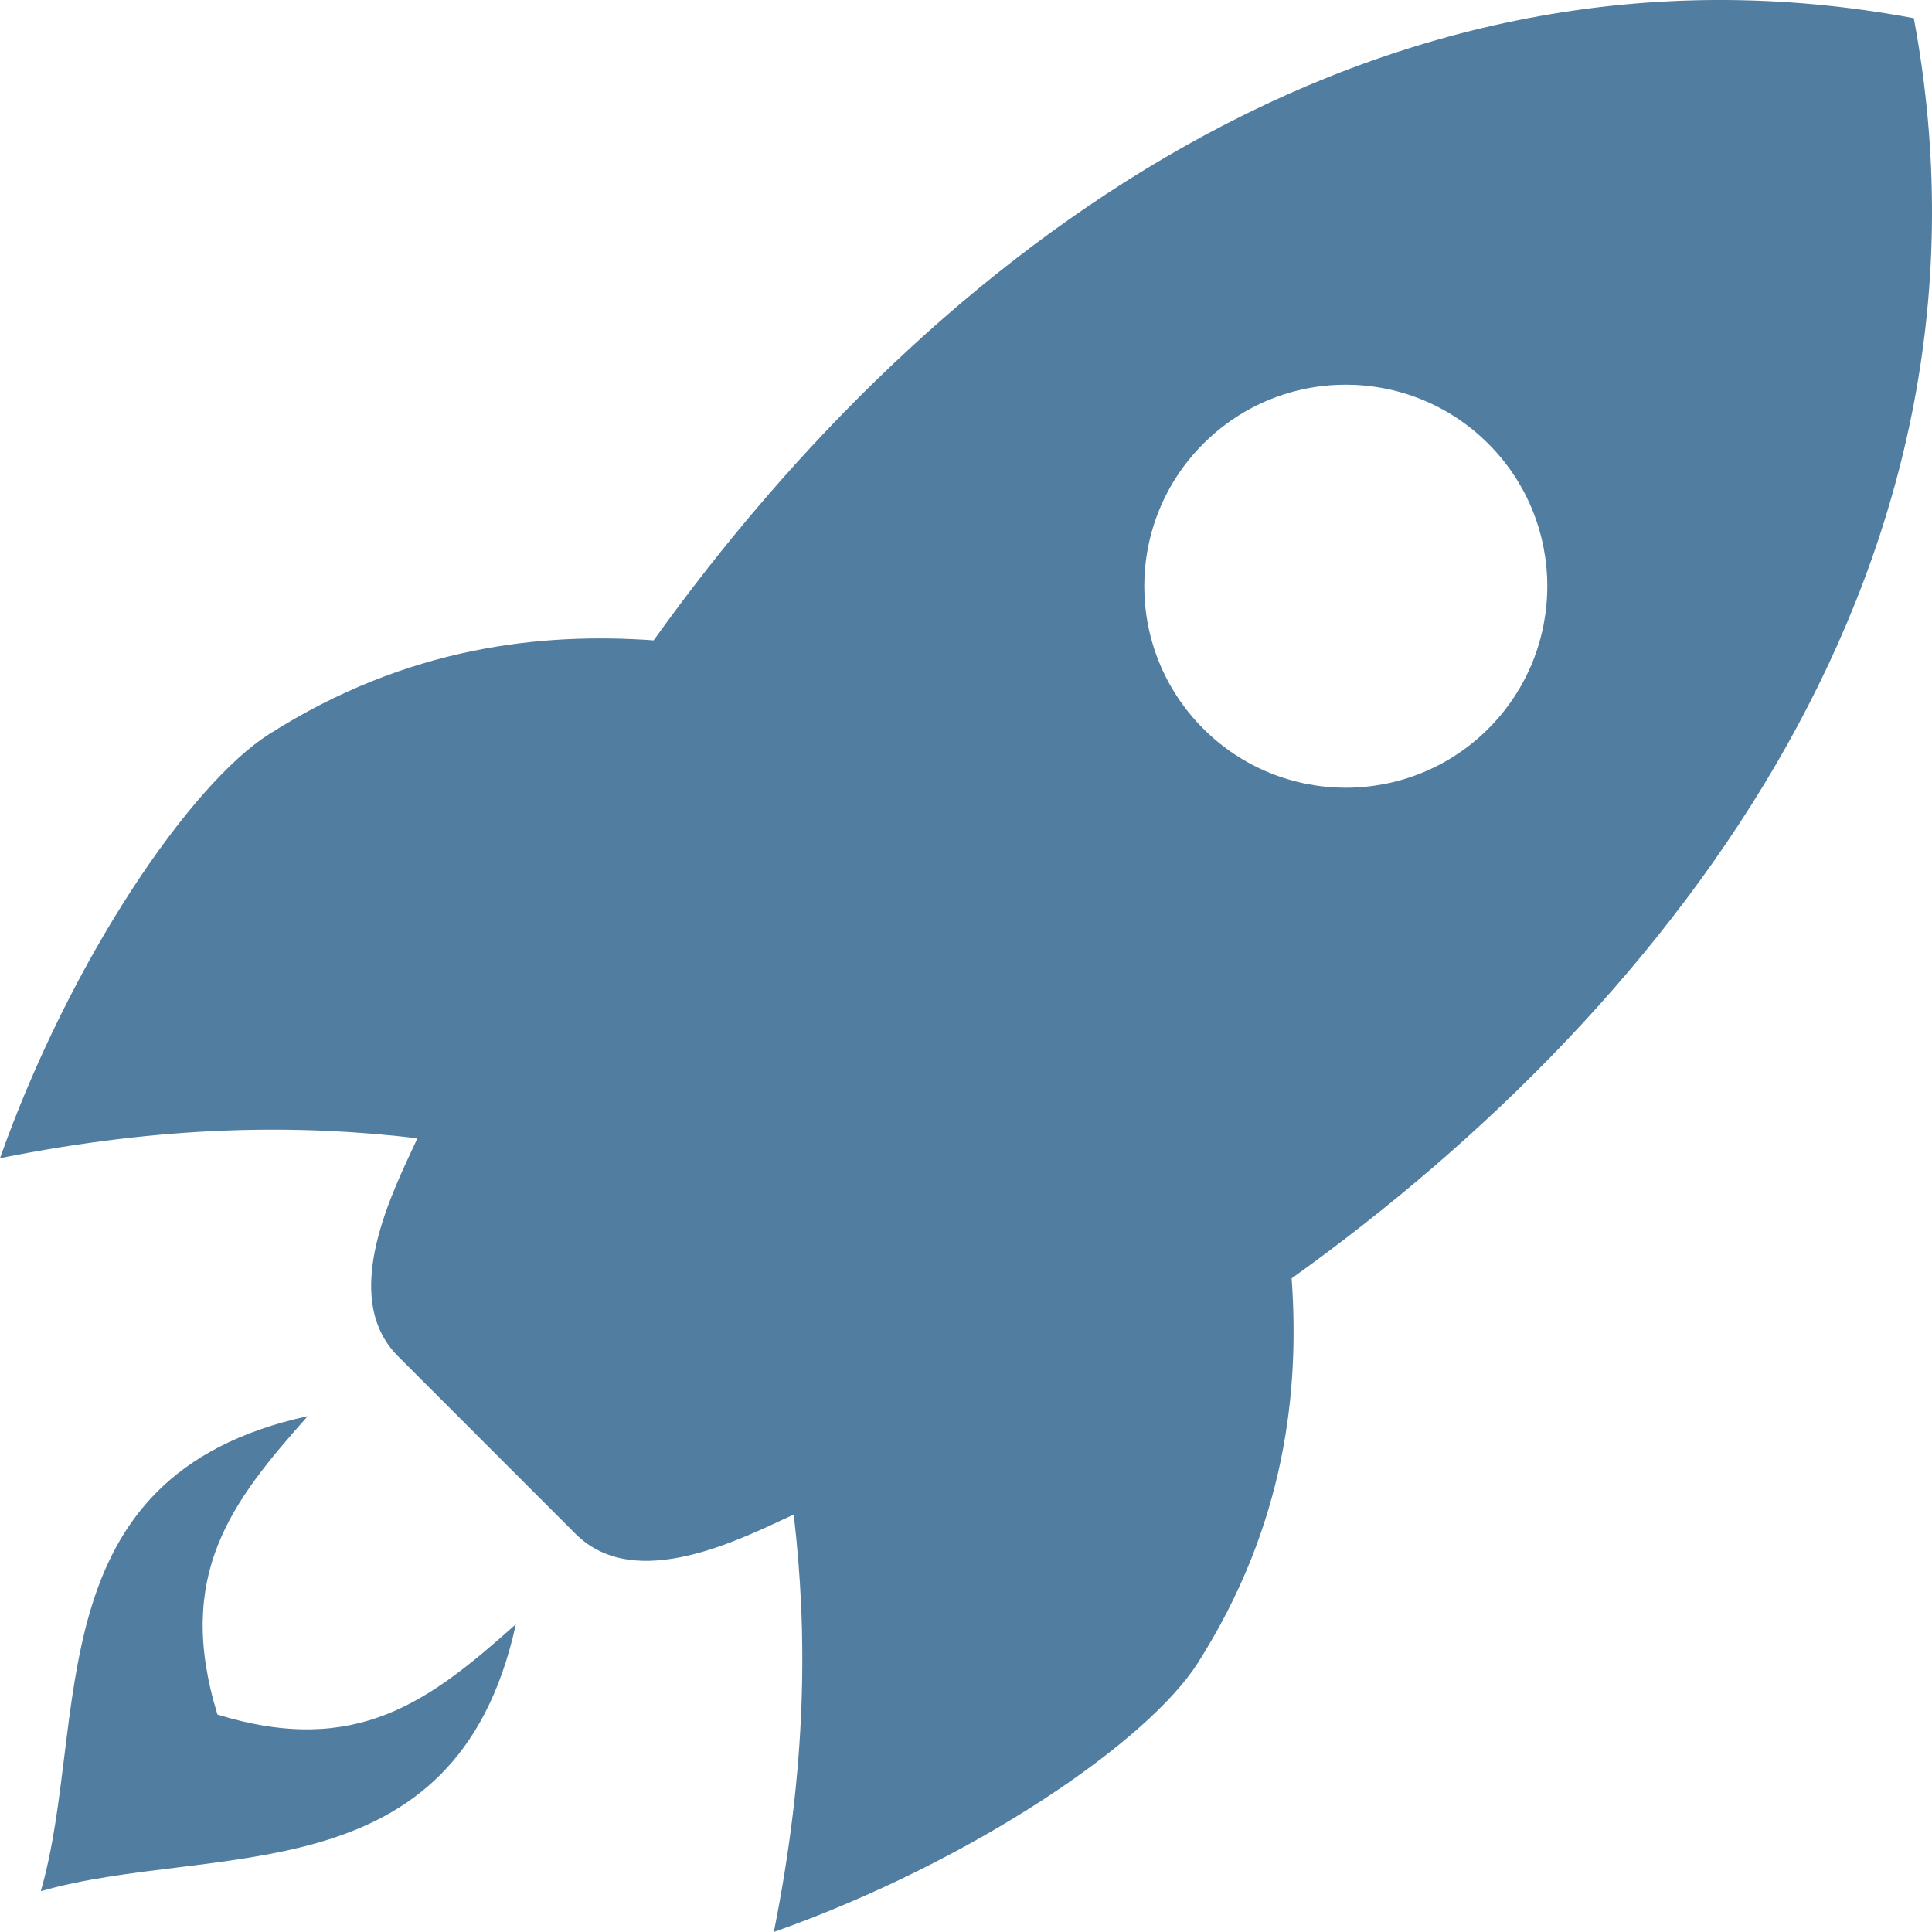 <?xml version="1.0" encoding="utf-8"?>
<!-- Generator: Adobe Illustrator 25.0.1, SVG Export Plug-In . SVG Version: 6.00 Build 0)  -->
<svg version="1.1" id="Ebene_1" xmlns="http://www.w3.org/2000/svg" xmlns:xlink="http://www.w3.org/1999/xlink" x="0px" y="0px"
	 viewBox="0 0 501.53 501.53" style="enable-background:new 0 0 501.53 501.53;" xml:space="preserve">
<style type="text/css">
	.st0{fill-rule:evenodd;clip-rule:evenodd;fill:#FFFFFF;}
	.st1{fill-rule:evenodd;clip-rule:evenodd;fill:#1E5064;}
	.st2{fill:#FFFFFF;}
	.st3{fill:#C3AA55;}
	.st4{fill-rule:evenodd;clip-rule:evenodd;fill:#507DA0;}
	.st5{fill:#AFA596;}
	.st6{fill:#1E5064;}
	.st7{fill:#507DA0;}
</style>
<path class="st4" d="M200.88,501.53c8.6-43,8.79-77.59,5.16-108.37c-13.24,6.07-40.99,20.66-56.62,5.02l-23.04-23.04l-23.04-23.05
	c-15.63-15.63-1.05-43.38,5.02-56.61C77.59,291.85,43,292.04,0,300.65c18.45-52.06,49.59-97.18,69.8-110.03
	c36.13-22.98,71.05-26.44,99.88-24.39C241.93,65.36,356.65-21.48,496.81,4.72c26.2,140.16-60.64,254.88-161.51,327.13
	c2.05,28.82-1.42,63.75-24.39,99.88C298.06,451.94,252.94,483.09,200.88,501.53L200.88,501.53z M386.35,115.19
	c20.42,20.42,20.42,53.55,0,73.98c-20.43,20.42-53.56,20.42-73.98,0c-20.43-20.43-20.43-53.55,0-73.98
	C332.79,94.76,365.92,94.76,386.35,115.19L386.35,115.19z M79.89,367.62c-71.21,15.53-56.55,79.15-69.3,123.32
	c44.18-12.75,107.78,1.92,123.32-69.3c-22.26,19.84-41.22,34.59-77.46,23.45C45.31,408.84,60.05,389.88,79.89,367.62L79.89,367.62z"
	/>
</svg>
